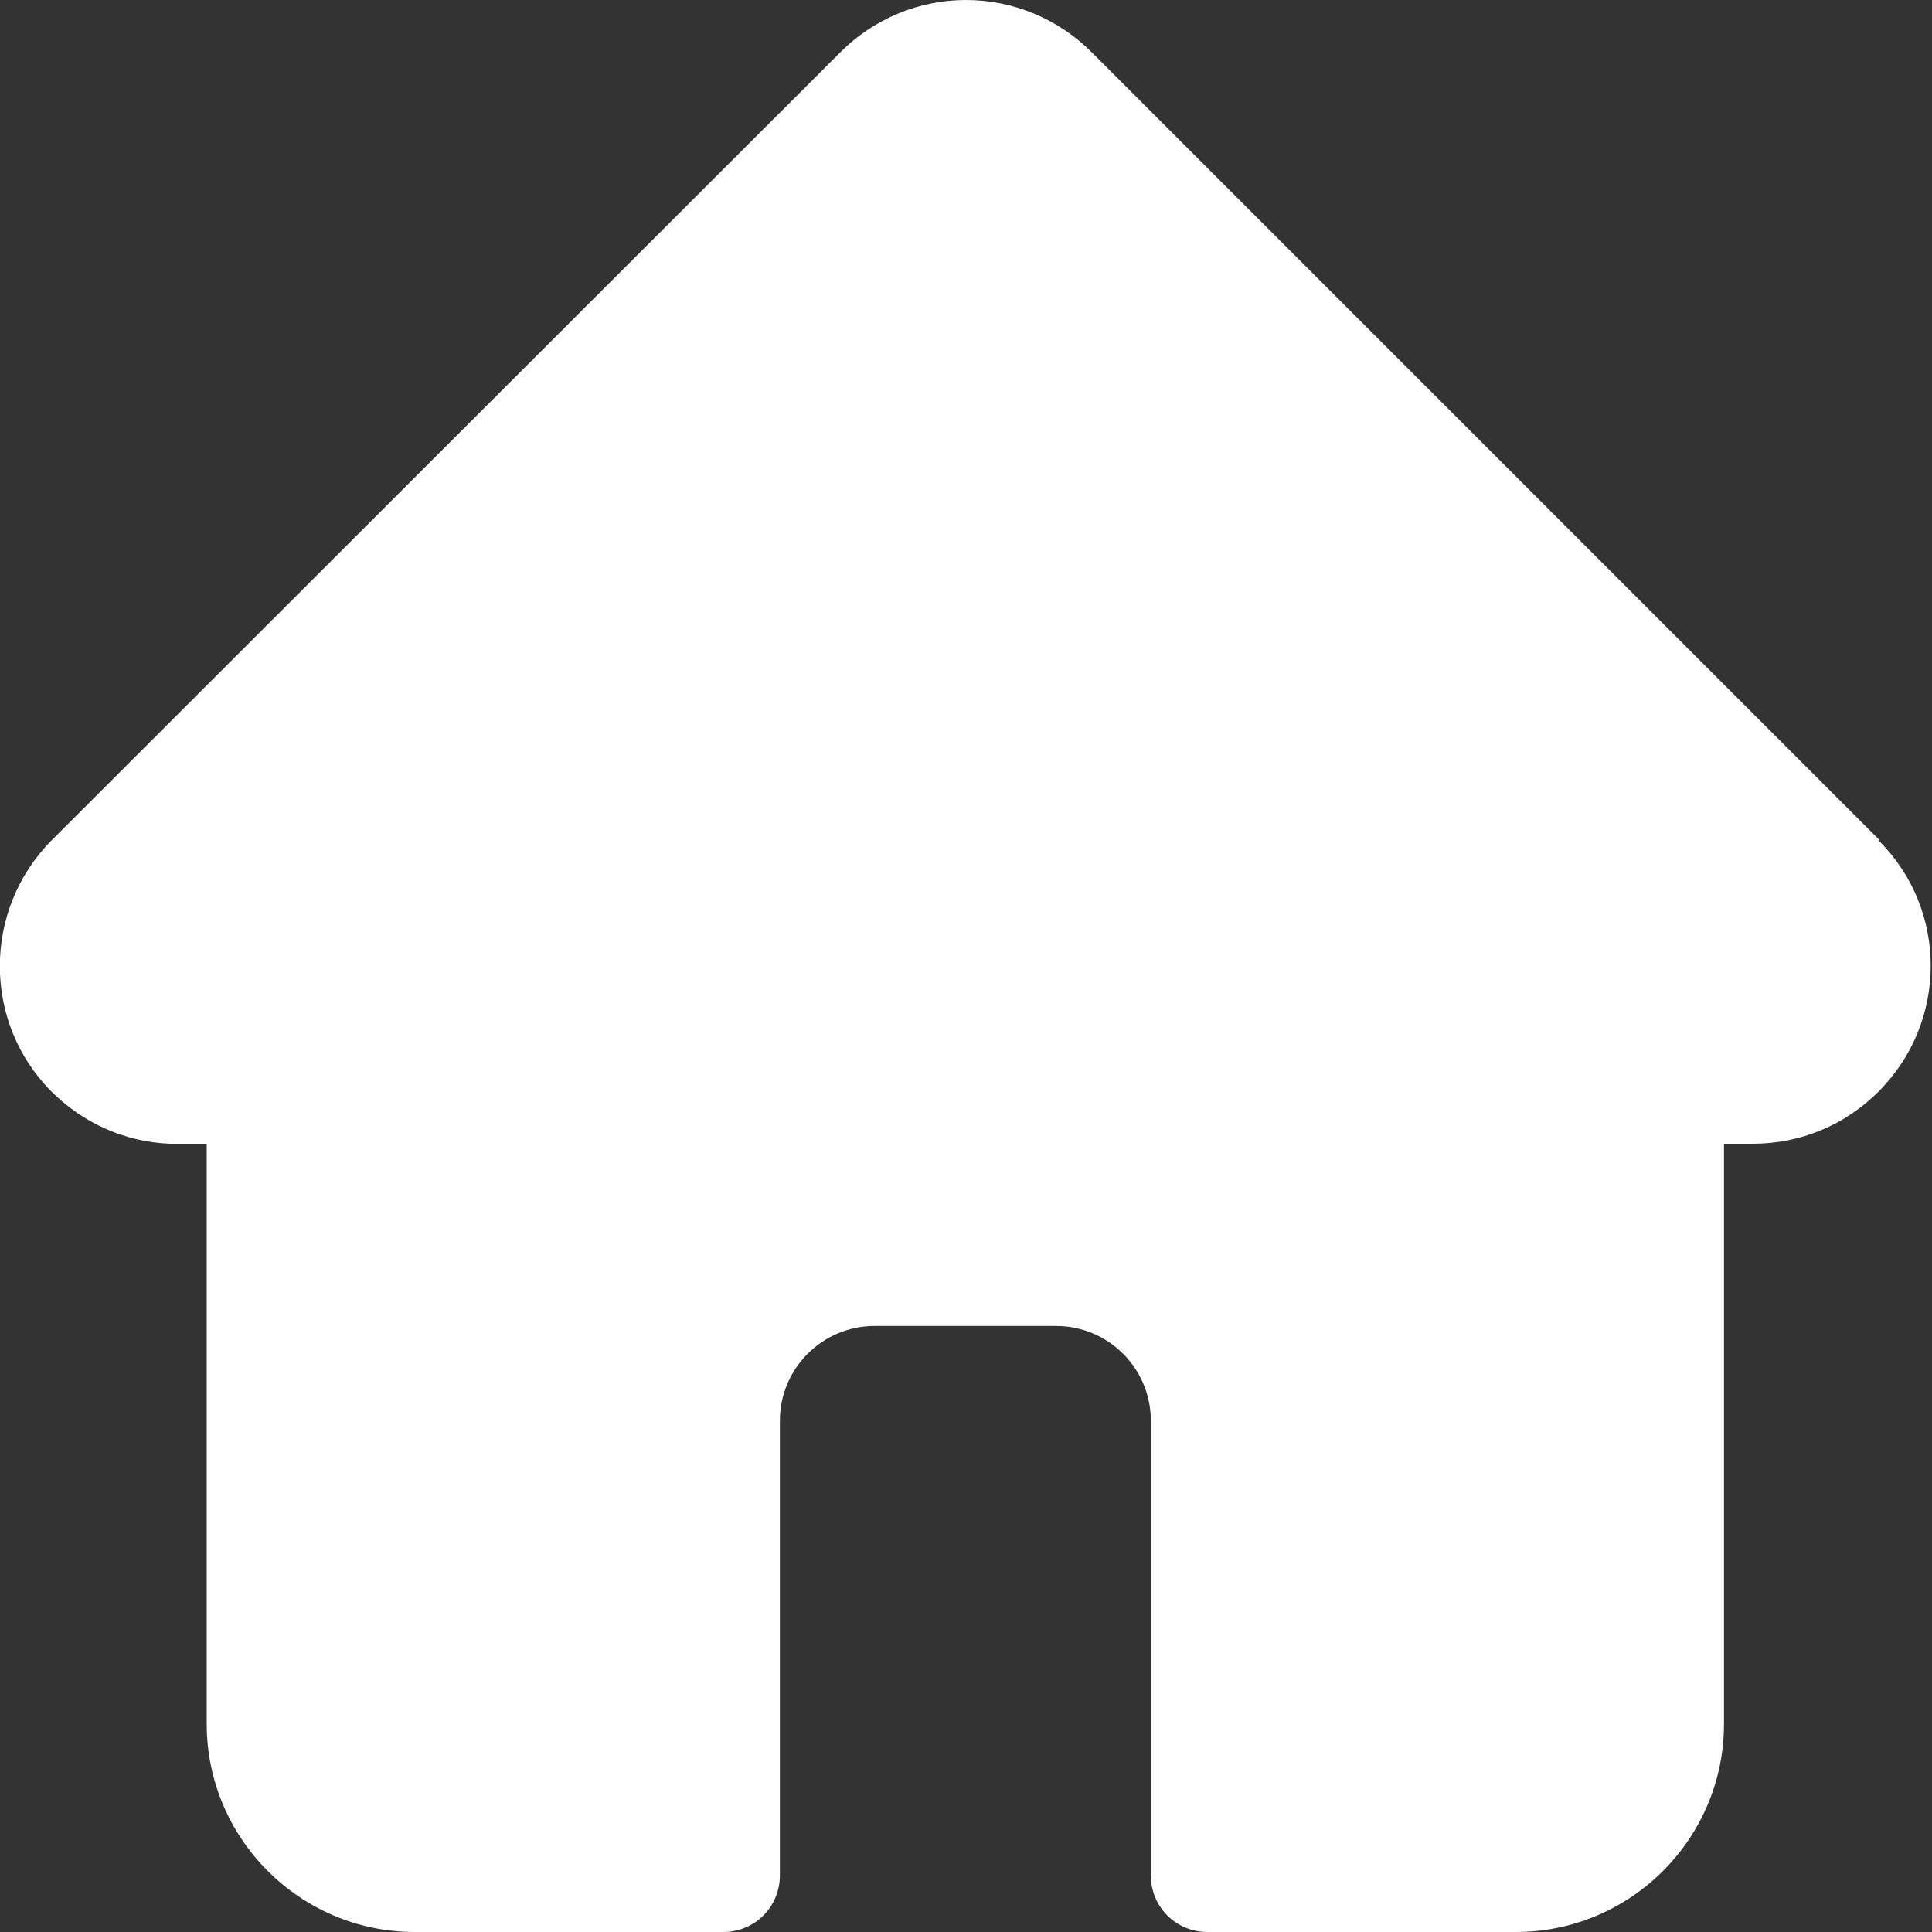 <svg width="18" height="18" viewBox="0 0 18 18" fill="none" xmlns="http://www.w3.org/2000/svg">
<rect x="0" y="0" width="18" height="18" fill="#333333" stroke="none"/>
<g clip-path="url(#clip0_2_905)">
<path d="M17.514 7.83L10.17 0.486C9.858 0.174 9.438 0 9 0C8.562 0 8.142 0.174 7.83 0.486L0.486 7.824C0.486 7.824 0.486 7.824 0.48 7.83C-0.162 8.478 -0.162 9.528 0.48 10.17C0.774 10.464 1.164 10.638 1.578 10.656C1.596 10.656 1.614 10.656 1.632 10.656H1.926V16.062C1.926 17.13 2.796 18 3.864 18H6.738C7.032 18 7.266 17.766 7.266 17.472V13.236C7.266 12.75 7.662 12.354 8.148 12.354H9.84C10.326 12.354 10.722 12.75 10.722 13.236V17.472C10.722 17.766 10.956 18 11.25 18H14.124C15.192 18 16.062 17.13 16.062 16.062V10.656H16.332C16.776 10.656 17.19 10.482 17.502 10.17C18.15 9.522 18.15 8.472 17.502 7.83H17.514Z" fill="white"/>
</g>
<defs>
<clipPath id="clip0_2_905">
<rect width="18" height="18" fill="white"/>
</clipPath>
</defs>
</svg>
